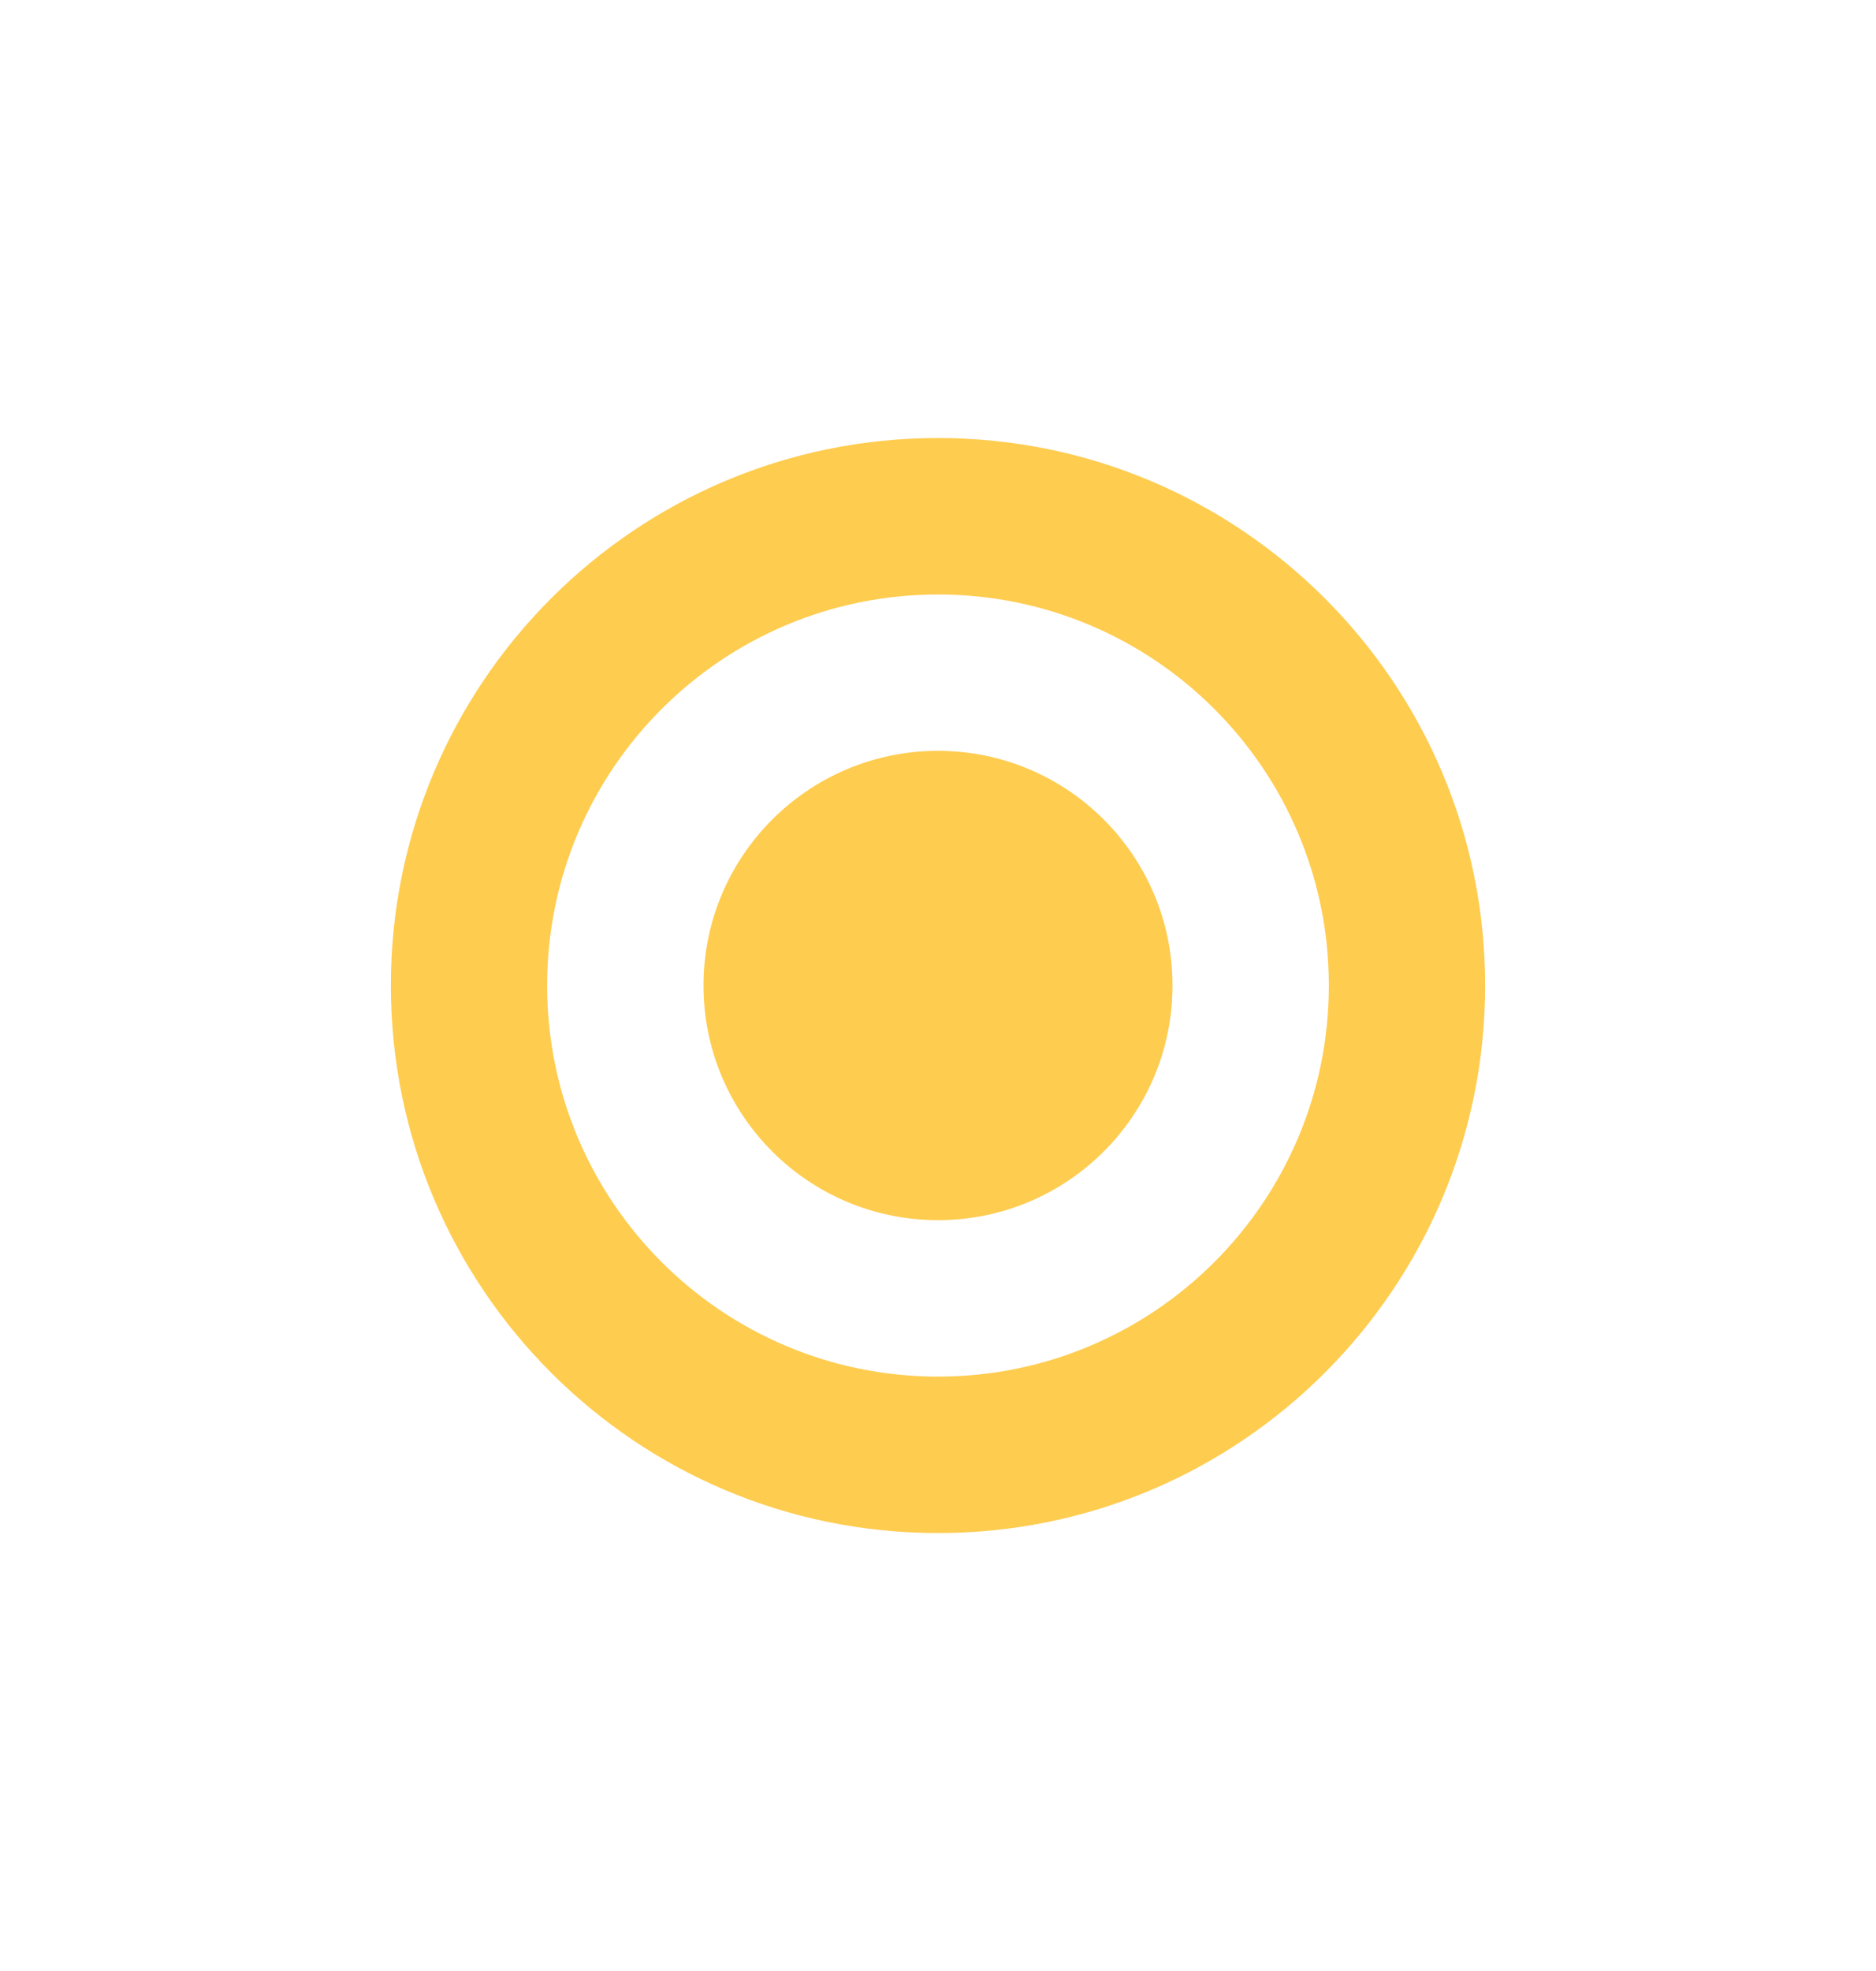 <svg width="20" height="21" viewBox="0 0 20 21" fill="none" xmlns="http://www.w3.org/2000/svg">
<path d="M12.5 10.5C12.5 11.881 11.381 13 10 13C8.619 13 7.5 11.881 7.5 10.5C7.5 9.12 8.619 8 10 8C11.381 8 12.5 9.12 12.5 10.5Z" fill="#FECC4F"/>
<path fill-rule="evenodd" clip-rule="evenodd" d="M10 16.334C13.222 16.334 15.833 13.722 15.833 10.5C15.833 7.279 13.222 4.667 10 4.667C6.778 4.667 4.167 7.279 4.167 10.5C4.167 13.722 6.778 16.334 10 16.334ZM10 14.667C12.301 14.667 14.167 12.802 14.167 10.5C14.167 8.199 12.301 6.334 10 6.334C7.699 6.334 5.833 8.199 5.833 10.5C5.833 12.802 7.699 14.667 10 14.667Z" fill="#FECC4F"/>
</svg>
